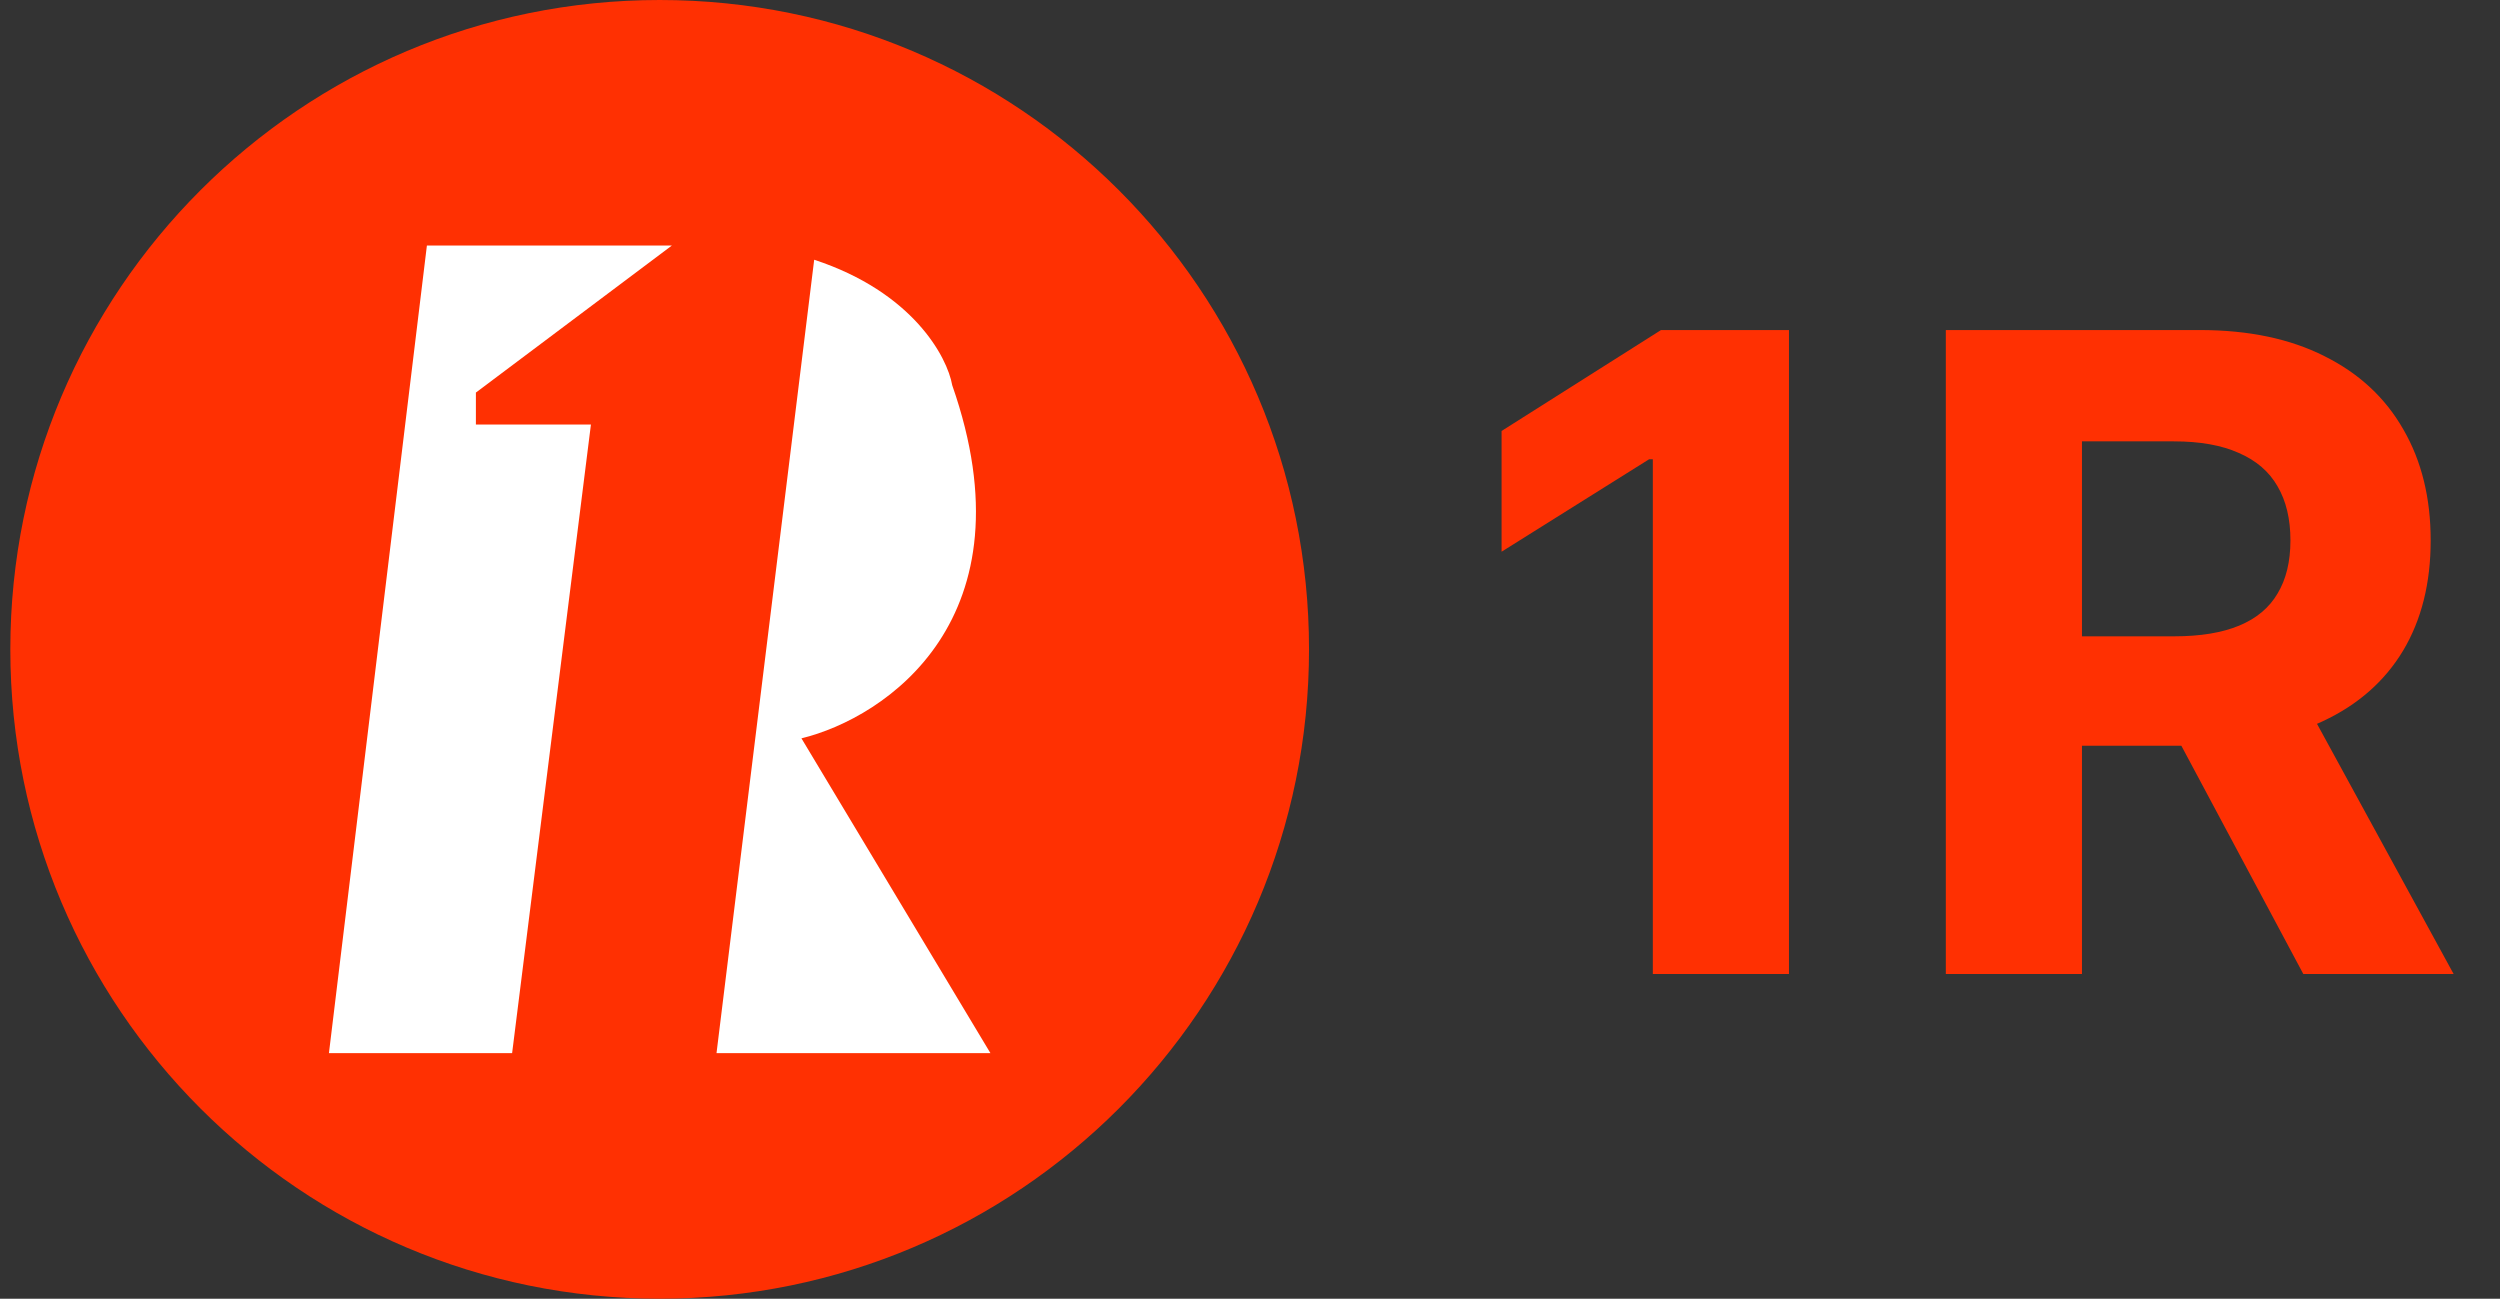 <svg width="154" height="80" viewBox="0 0 154 80" fill="none" xmlns="http://www.w3.org/2000/svg">
<rect x="0" y="0" width="154" height="80" fill="#333333" stroke="none"/>
<g clip-path="url(#clip0_578_1008)">
<path d="M110.201 20.331V60H101.814V28.292H101.582L92.497 33.986V26.548L102.318 20.331H110.201ZM119.862 60V20.331H135.513C138.509 20.331 141.065 20.867 143.183 21.938C145.314 22.997 146.935 24.502 148.045 26.451C149.168 28.388 149.73 30.668 149.73 33.289C149.73 35.923 149.162 38.19 148.026 40.088C146.889 41.973 145.243 43.419 143.086 44.427C140.943 45.434 138.347 45.938 135.3 45.938H124.821V39.197H133.944C135.545 39.197 136.875 38.977 137.934 38.538C138.993 38.099 139.781 37.441 140.297 36.563C140.827 35.684 141.091 34.593 141.091 33.289C141.091 31.972 140.827 30.861 140.297 29.957C139.781 29.053 138.986 28.369 137.915 27.904C136.856 27.426 135.519 27.188 133.905 27.188H128.249V60H119.862ZM141.285 41.947L151.144 60H141.885L132.239 41.947H141.285Z" fill="#FF3002"/>
<path d="M40.636 80C62.728 80 80.636 62.091 80.636 40C80.636 17.909 62.728 0 40.636 0C18.545 0 0.636 17.909 0.636 40C0.636 62.091 18.545 80 40.636 80Z" fill="#FF3002"/>
<path d="M26.297 15.125H41.387L29.315 24.182V26.151H36.401L31.546 64.875H20.262L26.297 15.125Z" fill="white"/>
<path d="M44.137 64.875L50.154 16C56.224 17.992 58.352 21.984 58.657 23.731C63.681 38.092 54.558 44.216 49.369 45.482L61.012 64.875H44.137Z" fill="white"/>
</g>
<defs>
<clipPath id="clip0_578_1008">
<rect width="152.727" height="80" fill="white" transform="translate(0.636)"/>
</clipPath>
</defs>
</svg>

